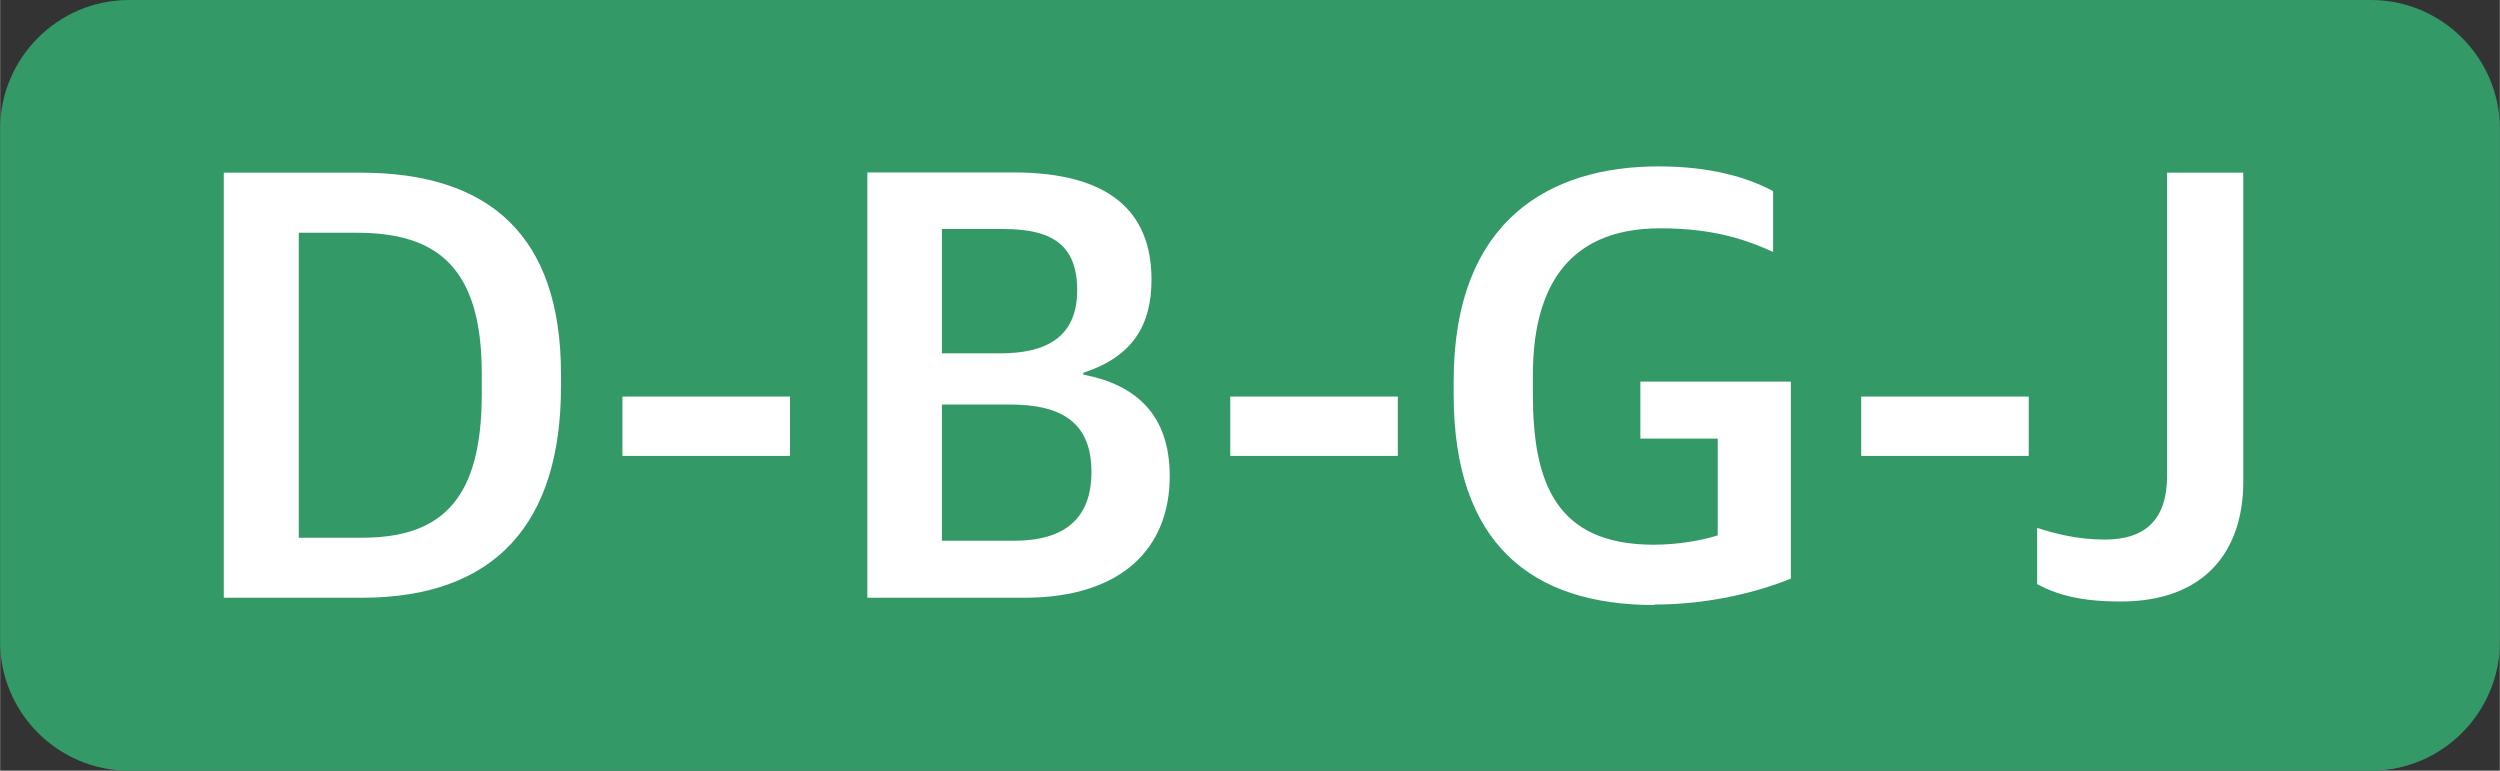<?xml version="1.0" encoding="UTF-8"?> <svg xmlns="http://www.w3.org/2000/svg" xmlns:xlink="http://www.w3.org/1999/xlink" xmlns:xodm="http://www.corel.com/coreldraw/odm/2003" xml:space="preserve" width="41.197mm" height="12.7mm" version="1.1" style="shape-rendering:geometricPrecision; text-rendering:geometricPrecision; image-rendering:optimizeQuality; fill-rule:evenodd; clip-rule:evenodd" viewBox="0 0 106.97 32.98"><rect x="0" y="0" width="106.97" height="32.98" fill="#333333" stroke="none"/> <defs> <style type="text/css"> .fil0 {fill:#339966} .fil1 {fill:white;fill-rule:nonzero} </style> </defs> <g id="Слой_x0020_1">  <path class="fil0" d="M5.51 0l95.95 0c3.03,0 5.51,2.48 5.51,5.51l0 21.96c0,3.03 -2.48,5.51 -5.51,5.51l-95.95 0c-3.03,0 -5.51,-2.48 -5.51,-5.51l0 -21.96c0,-3.03 2.48,-5.51 5.51,-5.51z"></path> <path class="fil1" d="M9.57 25.58l5.9 0c5.74,0 8.53,-3.21 8.53,-9.04l0 -0.53c0,-5.94 -3.08,-8.62 -8.56,-8.62l-5.87 0 0 18.19zm3.21 -2.57l0 -13.05 2.48 0c3.39,0 5.35,1.43 5.35,6.02l0 0.88c0,4.4 -1.62,6.15 -5.11,6.15l-2.71 0z"></path> <polygon id="_1" class="fil1" points="26.63,19.51 33.8,19.51 33.8,16.97 26.63,16.97 "></polygon> <path id="_2" class="fil1" d="M37.12 25.58l6.7 0c4.23,0 6.23,-2.17 6.23,-5.2 0,-2.65 -1.46,-3.92 -3.7,-4.35l0 -0.08c2.14,-0.69 2.92,-2.07 2.92,-3.98 0,-2.89 -1.77,-4.59 -5.9,-4.59l-6.26 0 0 18.19zm3.18 -2.44l0 -5.83 2.9 0c2.27,0 3.5,0.8 3.5,2.89 0,1.99 -1.15,2.94 -3.31,2.94l-3.08 0zm0 -8.01l0 -5.33 2.63 0c2.06,0 3.16,0.66 3.16,2.62 0,2.07 -1.41,2.7 -3.29,2.7l-2.5 0z"></path> <polygon id="_3" class="fil1" points="52.64,19.51 59.81,19.51 59.81,16.97 52.64,16.97 "></polygon> <path id="_4" class="fil1" d="M70.79 25.87c2.4,0 4.49,-0.56 5.84,-1.11l0 -8.43 -6.44 0 0 2.44 3.31 0 0 4.14c-0.65,0.21 -1.7,0.4 -2.74,0.4 -4.2,0 -5.17,-2.68 -5.17,-6.44l0 -0.82c0,-3.42 1.25,-6.28 5.45,-6.28 2.37,0 3.76,0.53 4.83,1.01l0 -2.6c-1.04,-0.56 -2.61,-1.06 -4.9,-1.06 -4.64,0 -8.77,2.28 -8.77,9.2l0 0.56c0,6.39 3.34,9.01 8.58,9.01z"></path> <polygon id="_5" class="fil1" points="79.64,19.51 86.81,19.51 86.81,16.97 79.64,16.97 "></polygon> <path id="_6" class="fil1" d="M90.75 25.74c3.63,0 5.24,-2.2 5.24,-5.12l0 -13.23 -3.26 0 0 12.97c0,1.83 -0.89,2.73 -2.66,2.73 -1.2,0 -2.19,-0.27 -2.9,-0.5l0 2.41c0.91,0.48 1.93,0.74 3.57,0.74z"></path> </g> </svg> 